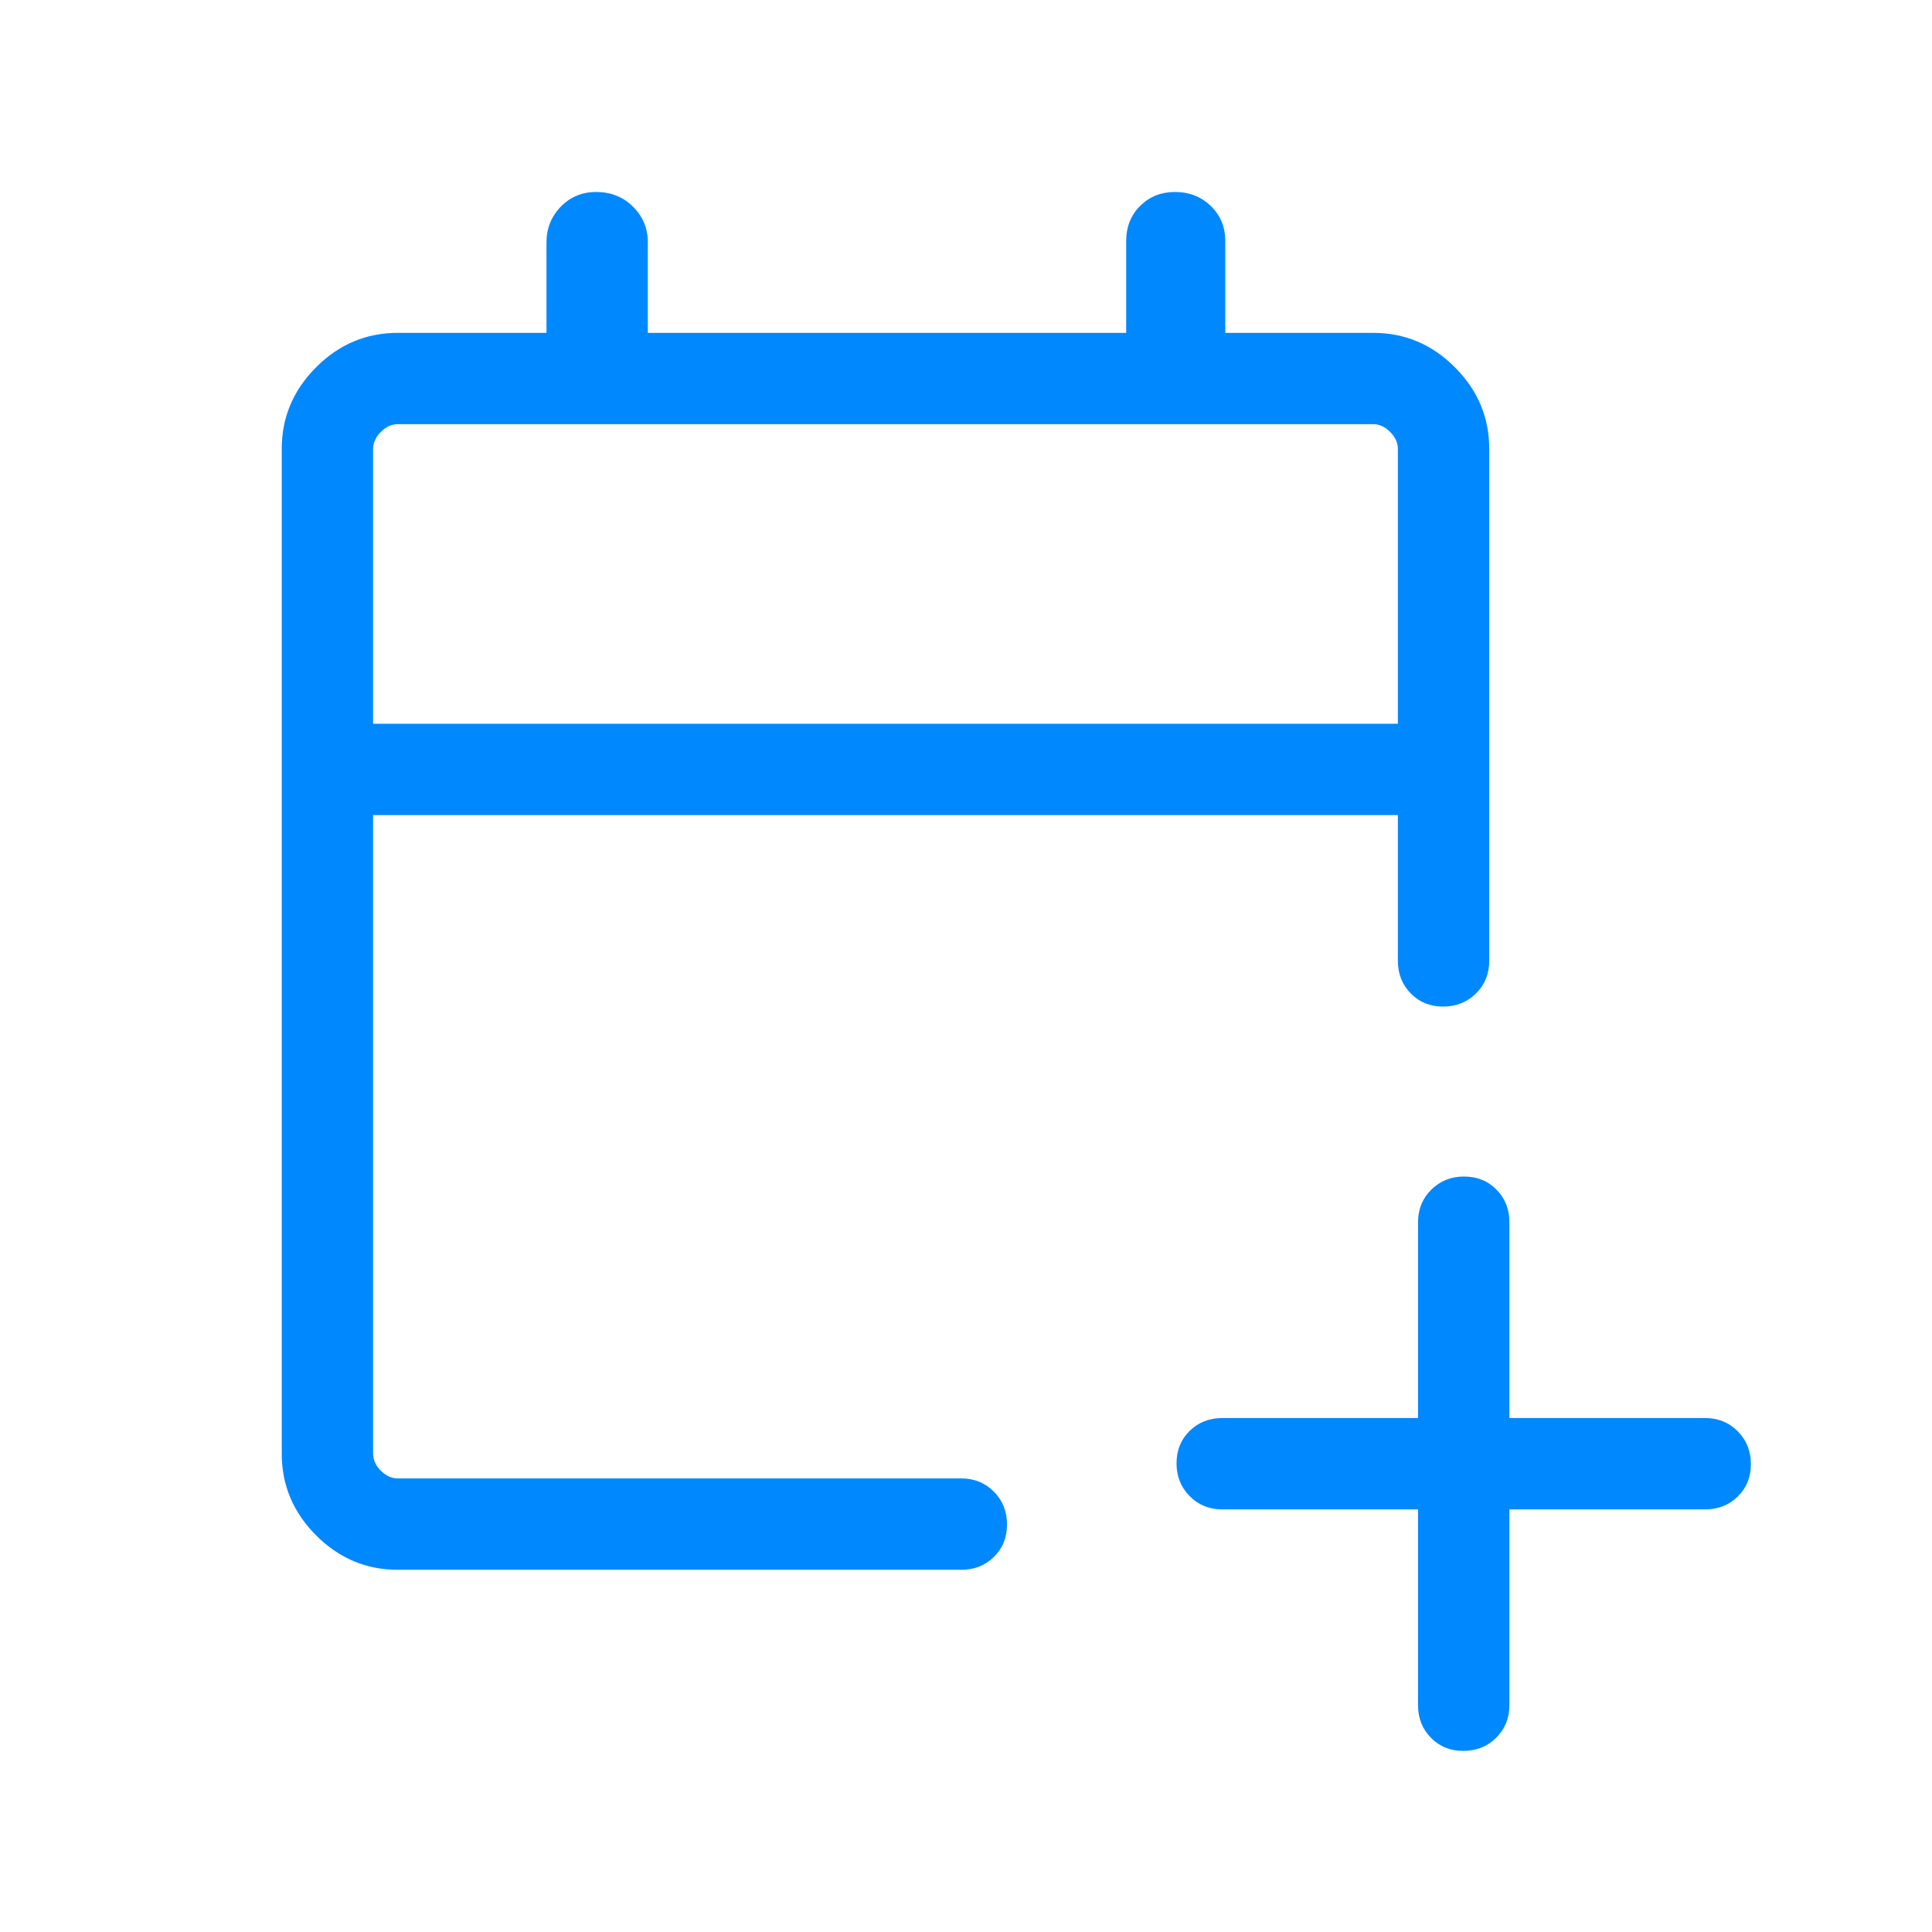 <svg width="35" height="35" viewBox="0 0 35 35" fill="none" xmlns="http://www.w3.org/2000/svg">
<path d="M25.689 27.344H22.141C21.907 27.344 21.71 27.264 21.552 27.104C21.393 26.944 21.314 26.746 21.314 26.509C21.314 26.273 21.393 26.077 21.552 25.922C21.71 25.767 21.907 25.689 22.141 25.689H25.689V22.142C25.689 21.907 25.769 21.71 25.929 21.552C26.089 21.393 26.287 21.314 26.523 21.314C26.76 21.314 26.956 21.393 27.111 21.552C27.266 21.71 27.344 21.907 27.344 22.142V25.689H30.891C31.126 25.689 31.322 25.769 31.481 25.929C31.639 26.089 31.719 26.287 31.719 26.523C31.719 26.76 31.639 26.956 31.481 27.111C31.322 27.266 31.126 27.344 30.891 27.344H27.344V30.892C27.344 31.126 27.264 31.322 27.104 31.481C26.944 31.64 26.746 31.719 26.509 31.719C26.273 31.719 26.077 31.64 25.922 31.481C25.767 31.322 25.689 31.126 25.689 30.892V27.344ZM7.207 28.438C6.635 28.438 6.142 28.23 5.727 27.815C5.312 27.4 5.104 26.906 5.104 26.334V8.133C5.104 7.561 5.312 7.068 5.727 6.653C6.142 6.237 6.635 6.03 7.207 6.03H9.9V4.392C9.9 4.138 9.986 3.922 10.159 3.744C10.332 3.567 10.545 3.478 10.801 3.478C11.066 3.478 11.289 3.567 11.468 3.744C11.647 3.922 11.736 4.138 11.736 4.392V6.03H20.402V4.368C20.402 4.11 20.487 3.897 20.656 3.729C20.825 3.562 21.034 3.478 21.284 3.478C21.544 3.478 21.761 3.563 21.935 3.732C22.11 3.902 22.197 4.113 22.197 4.364V6.03H24.876C25.448 6.03 25.941 6.237 26.356 6.653C26.771 7.068 26.979 7.561 26.979 8.133V17.407C26.979 17.642 26.899 17.838 26.739 17.997C26.579 18.155 26.381 18.235 26.145 18.235C25.908 18.235 25.712 18.155 25.557 17.997C25.402 17.838 25.324 17.642 25.324 17.407V14.766H6.759V26.334C6.759 26.446 6.806 26.549 6.899 26.643C6.992 26.736 7.095 26.783 7.207 26.783H17.416C17.65 26.783 17.847 26.863 18.005 27.023C18.164 27.183 18.243 27.381 18.243 27.617C18.243 27.854 18.164 28.049 18.005 28.205C17.847 28.36 17.65 28.438 17.416 28.438H7.207ZM6.759 13.111H25.324V8.133C25.324 8.021 25.277 7.918 25.184 7.825C25.091 7.731 24.988 7.684 24.876 7.684H7.207C7.095 7.684 6.992 7.731 6.899 7.825C6.806 7.918 6.759 8.021 6.759 8.133V13.111Z" fill="#0088FF"/>
</svg>
